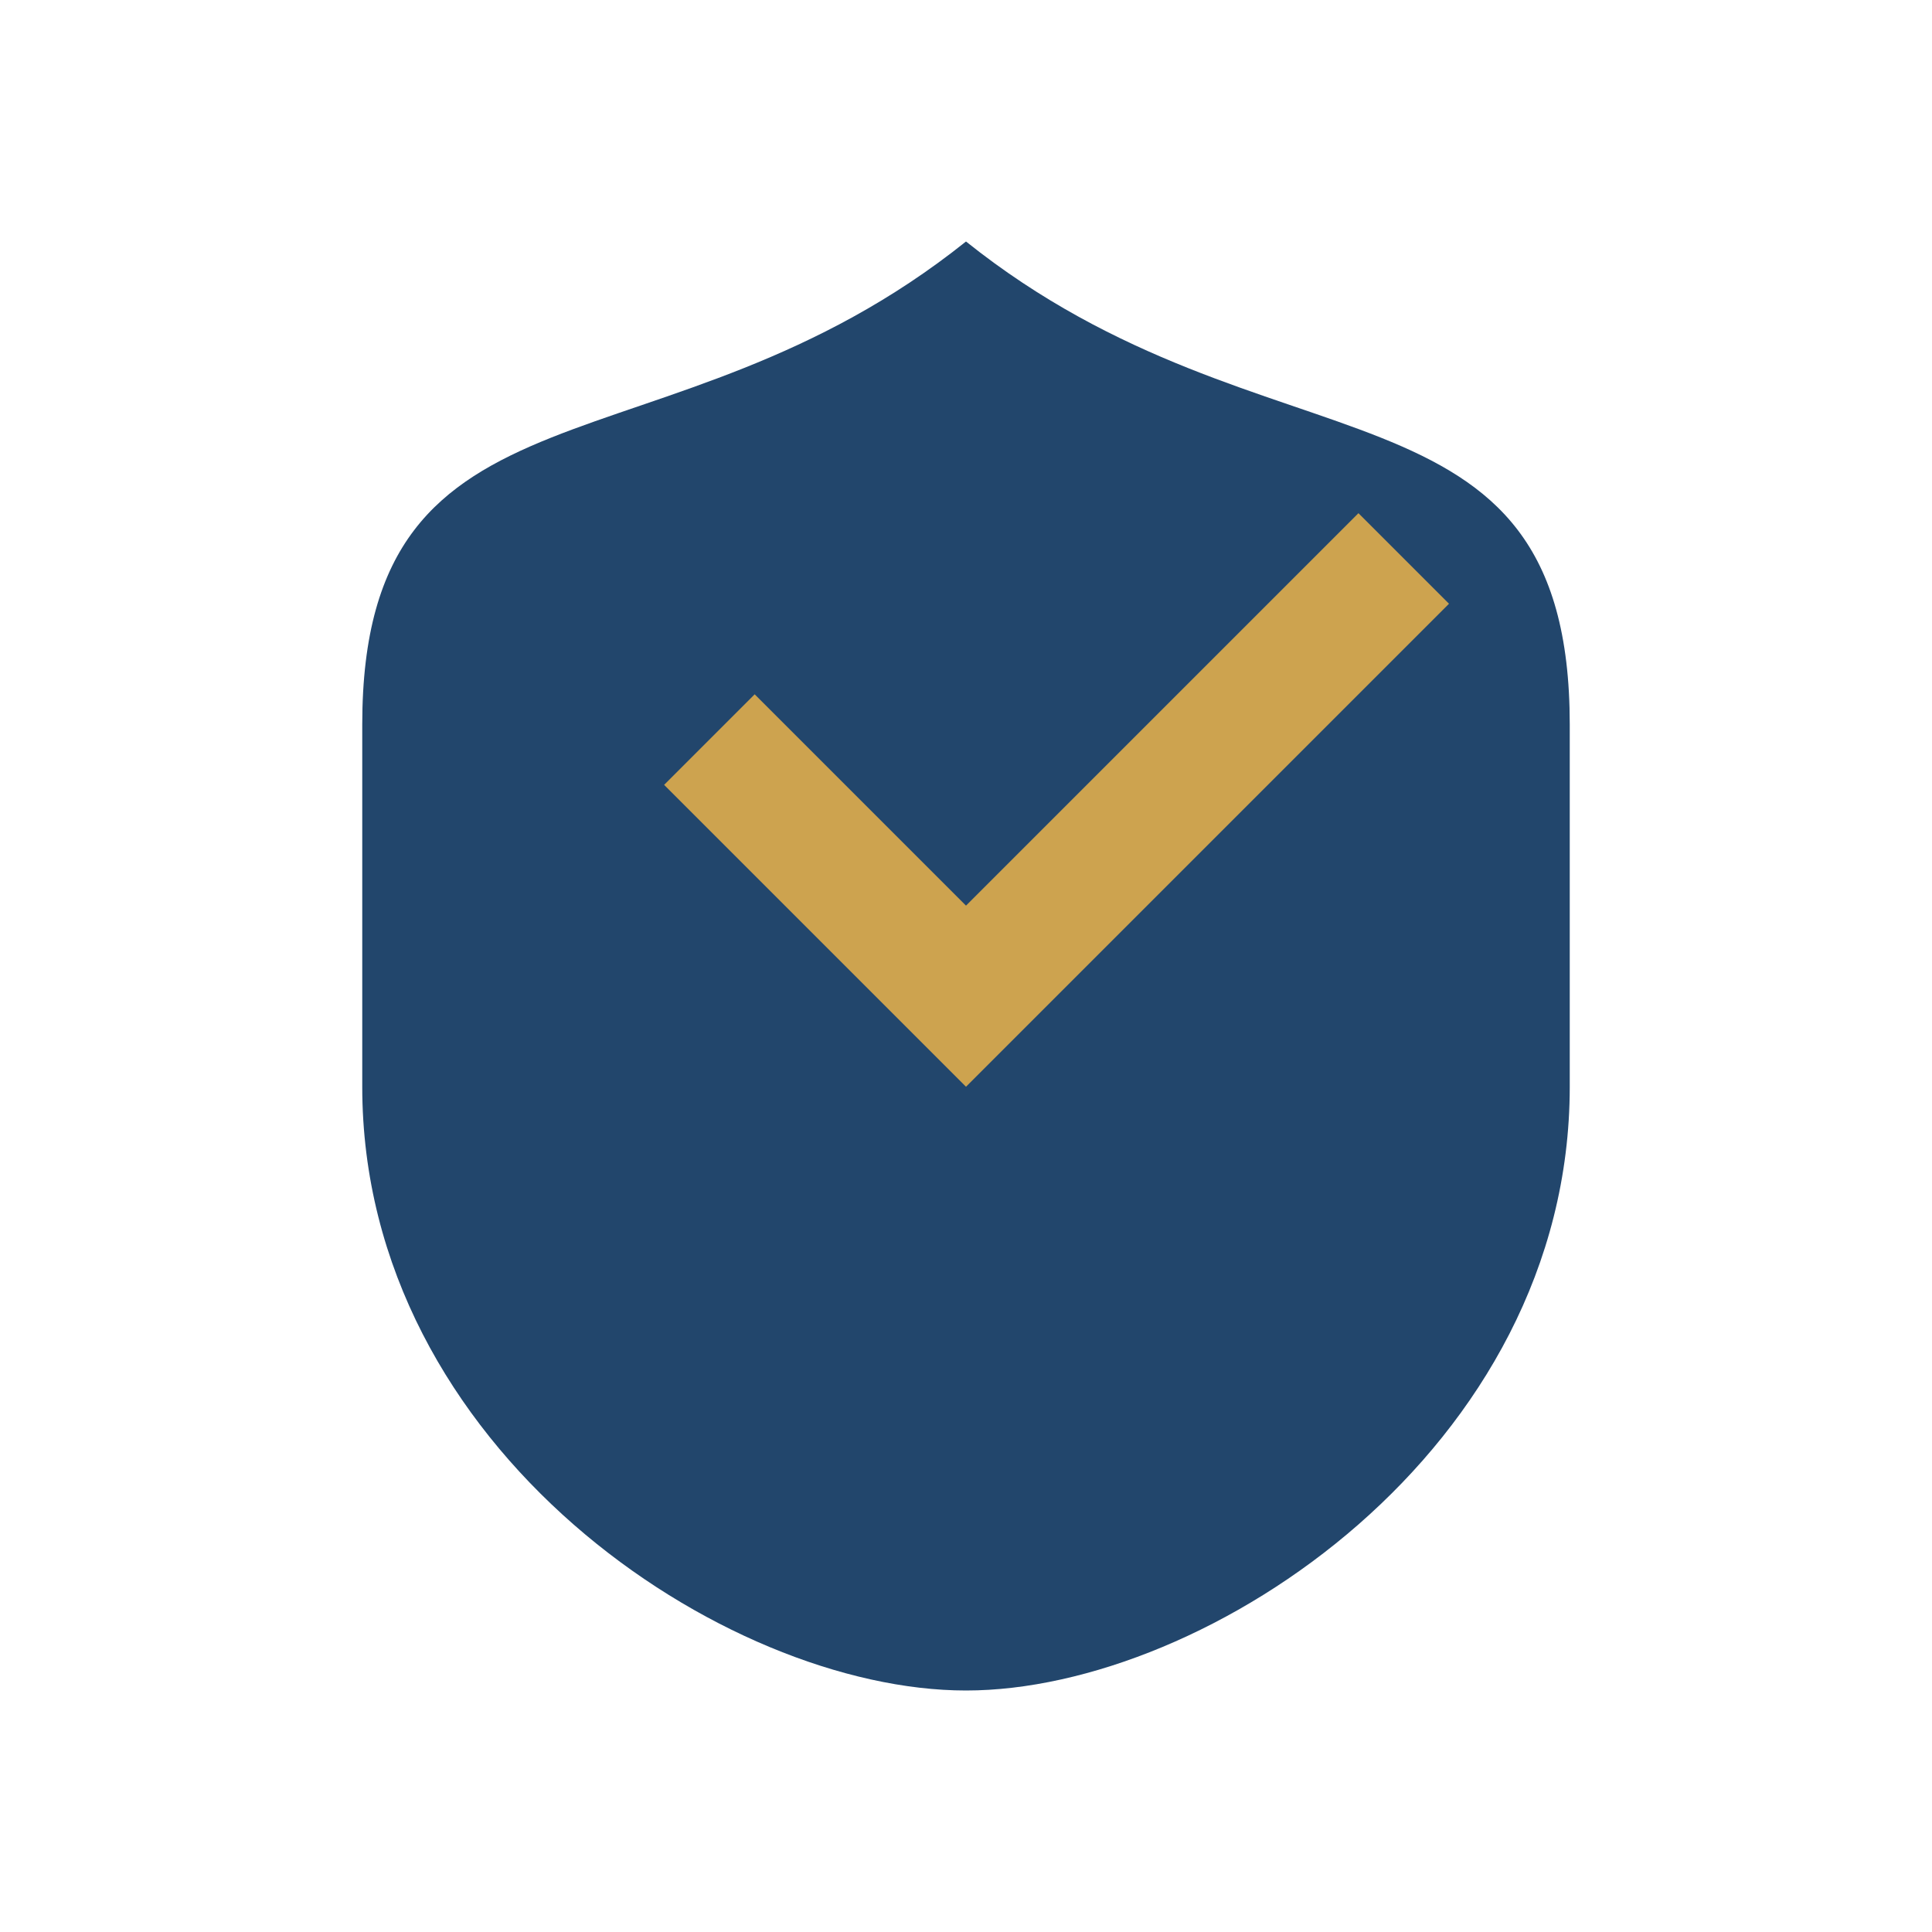 <?xml version="1.0" encoding="UTF-8"?>
<svg xmlns="http://www.w3.org/2000/svg" width="32" height="32" viewBox="0 0 32 32"><path d="M16 4c5 4 10 2 10 8v6c0 6-6 10-10 10S6 24 6 18v-6c0-6 5-4 10-8z" fill="#22466C"/><path d="M16 18l-5-5 1.5-1.5L16 15l6.5-6.5L24 10z" fill="#CDA34F"/></svg>